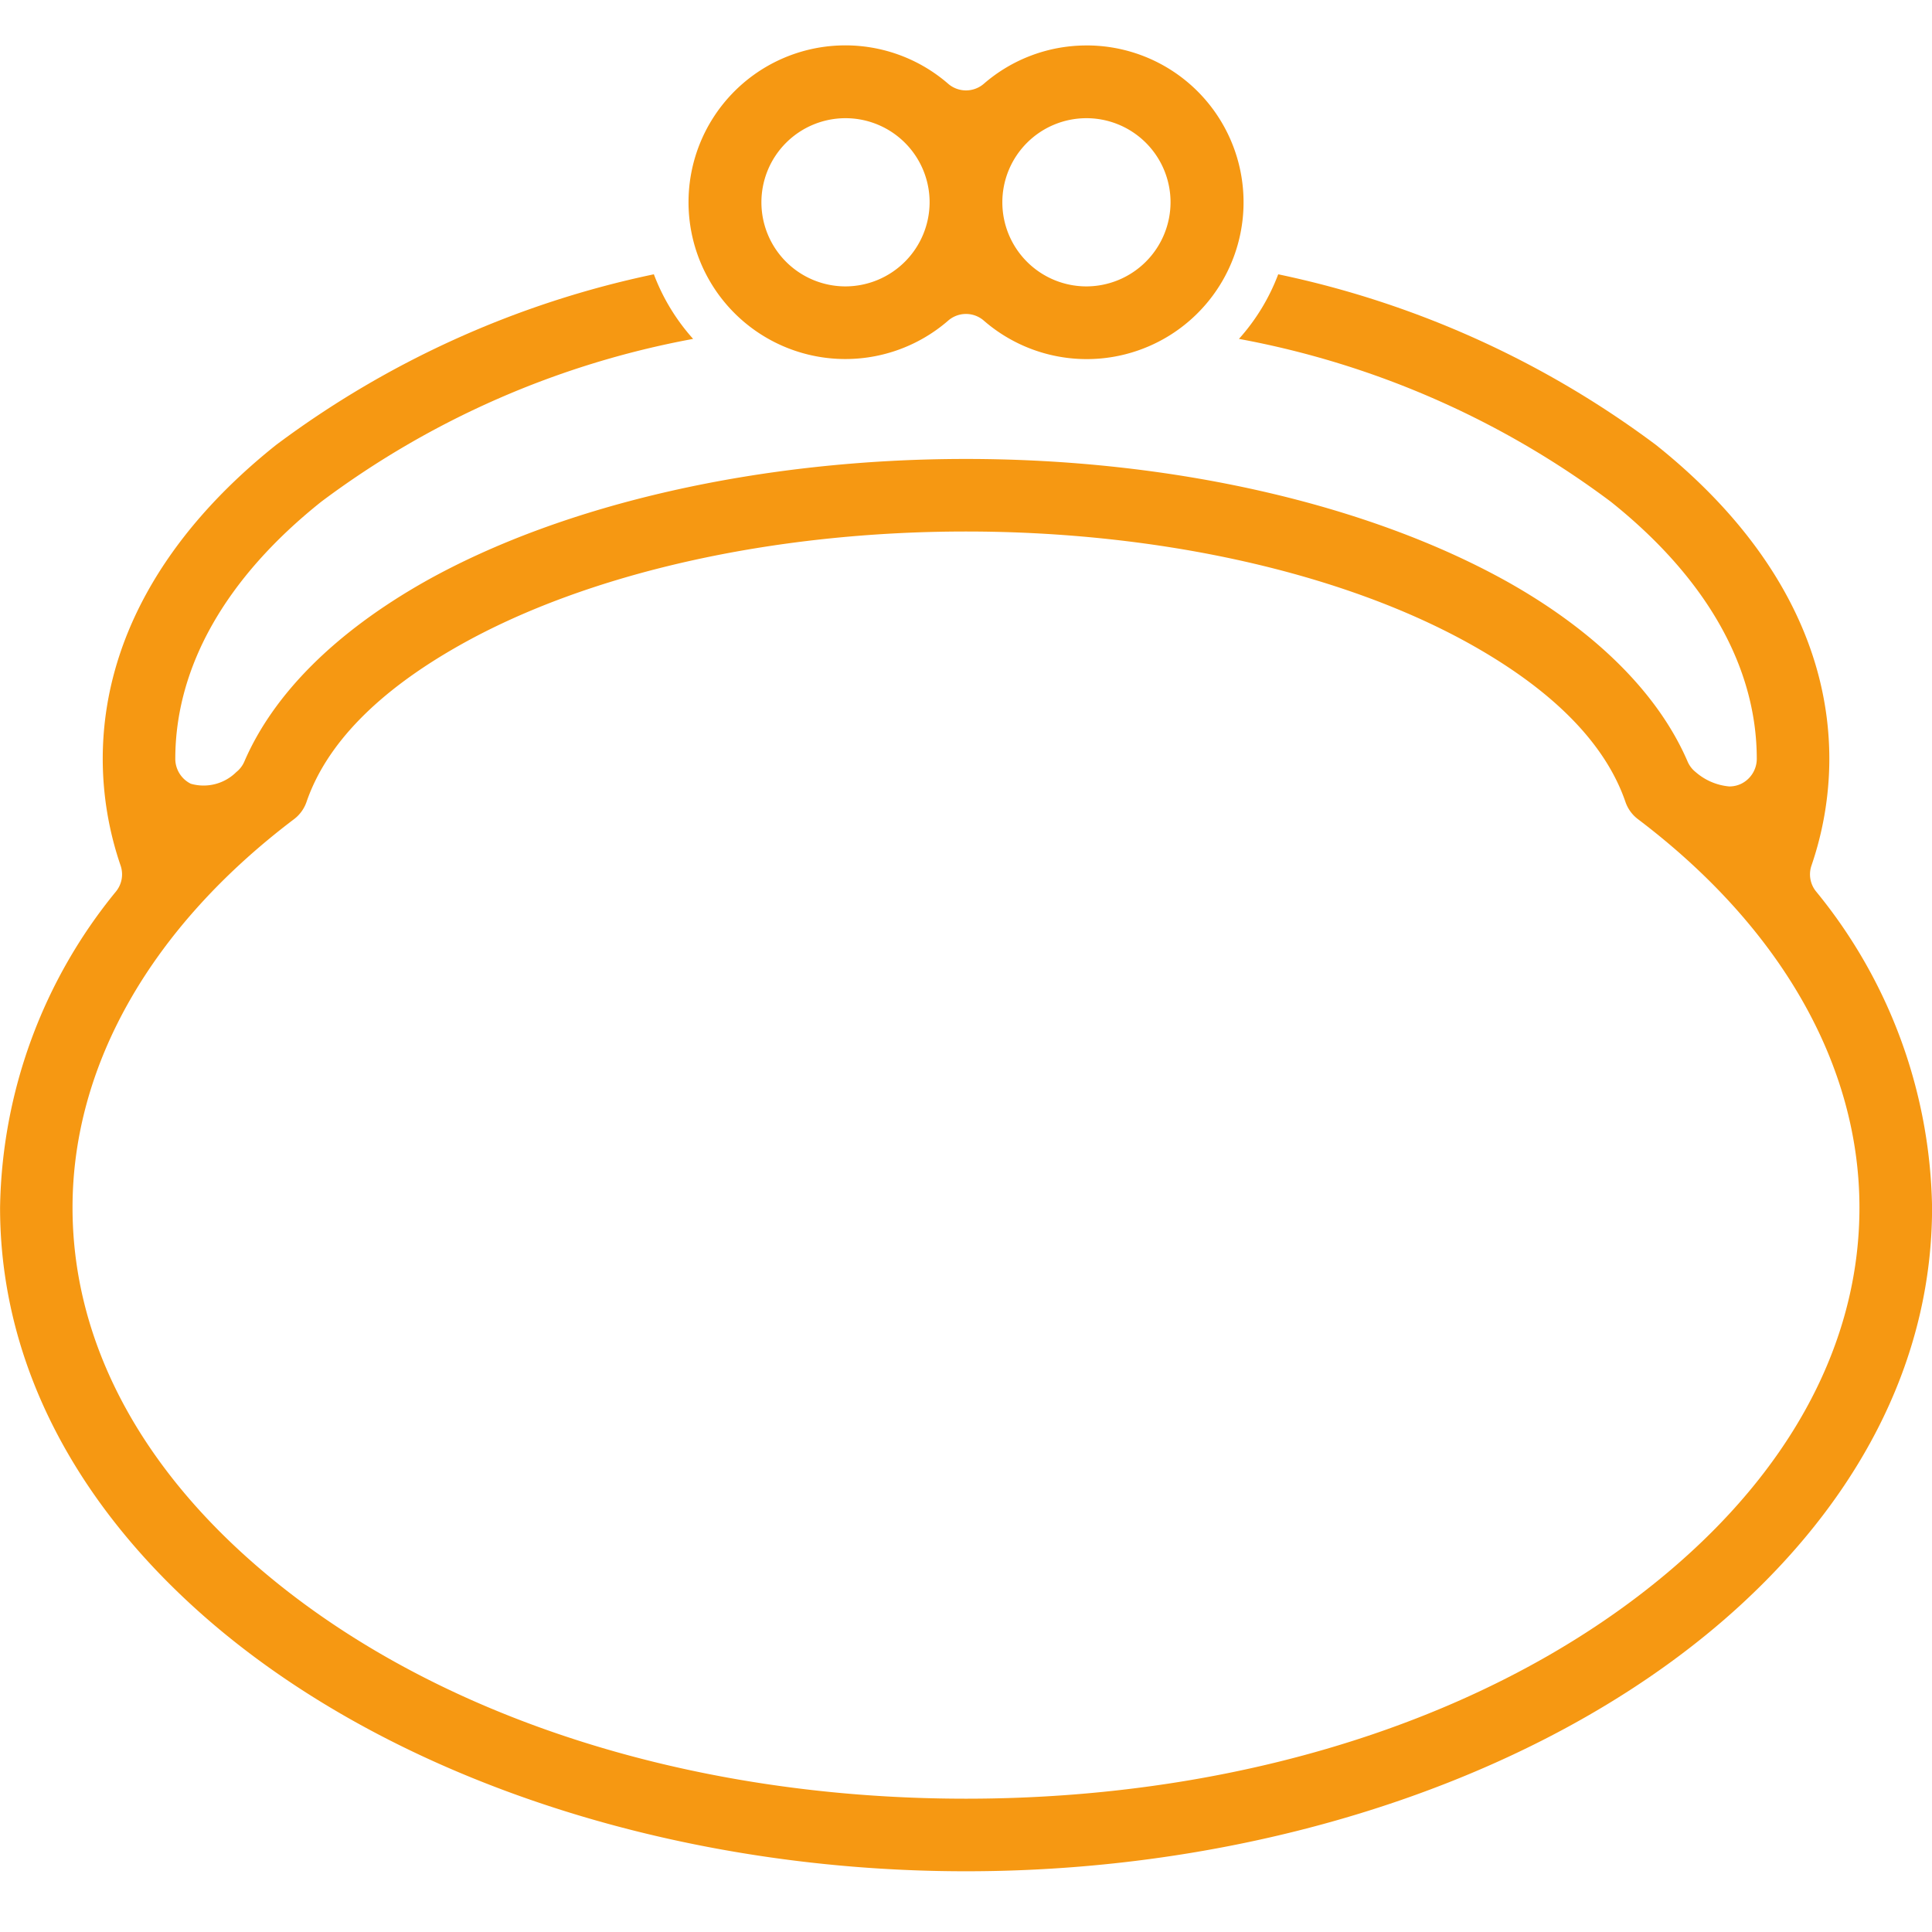 <svg xmlns="http://www.w3.org/2000/svg" width="85" height="85" viewBox="0 0 85 85"><g transform="translate(-275 -7647)"><g transform="translate(-1.054 -3.016)"><path d="M721.032,256.516a6.887,6.887,0,0,0-4.515,1.686,1.2,1.2,0,0,1-1.568,0,6.9,6.9,0,1,0,0,10.42,1.194,1.194,0,0,1,1.568,0,6.9,6.9,0,1,0,4.515-12.107Zm-10.6,10.6a3.7,3.7,0,1,1,3.7-3.7A3.709,3.709,0,0,1,710.433,267.116Zm10.6,0a3.7,3.7,0,1,1,3.7-3.7A3.709,3.709,0,0,1,721.032,267.116Z" transform="translate(-397.179 7395.5)" fill="#f69812" fill-rule="evenodd"/><g transform="translate(276.054 7662.084)"><path d="M754.944,293.12a1.194,1.194,0,0,1-.193-1.127,14.525,14.525,0,0,0,.786-4.691c0-5.058-2.636-9.835-7.625-13.814a42.17,42.17,0,0,0-16.622-7.509,9.013,9.013,0,0,1-1.728,2.842,39.131,39.131,0,0,1,16.359,7.162c4.2,3.352,6.424,7.267,6.424,11.319a1.225,1.225,0,0,1-.684,1.091,1.2,1.2,0,0,1-.528.118,2.591,2.591,0,0,1-1.477-.632,1.188,1.188,0,0,1-.355-.464c-1.279-2.966-4-5.691-7.873-7.878-6.192-3.472-14.861-5.434-23.875-5.434s-17.683,1.962-23.785,5.384c-3.961,2.237-6.684,4.962-7.963,7.928a1.189,1.189,0,0,1-.355.464,2.042,2.042,0,0,1-2,.514,1.226,1.226,0,0,1-.684-1.091c0-4.053,2.221-7.967,6.424-11.319a39.131,39.131,0,0,1,16.359-7.162,9.012,9.012,0,0,1-1.728-2.842,42.184,42.184,0,0,0-16.622,7.509c-4.989,3.979-7.625,8.756-7.625,13.814a14.526,14.526,0,0,0,.786,4.691,1.194,1.194,0,0,1-.193,1.127,22.473,22.473,0,0,0-5.11,13.922c0,6.367,2.909,12.407,8.411,17.47,7.98,7.343,20.722,11.727,34.089,11.727s26.109-4.383,34.089-11.727c5.5-5.063,8.411-11.1,8.411-17.47A22.473,22.473,0,0,0,754.944,293.12Zm-5.462,29.043c-7.516,6.916-19.152,10.883-31.928,10.883s-24.412-3.967-31.928-10.883c-4.828-4.444-7.381-9.673-7.381-15.122,0-6.269,3.461-12.338,9.746-17.091a1.607,1.607,0,0,0,.548-.756c.871-2.54,3.129-4.855,6.709-6.878,5.645-3.191,13.775-5.021,22.305-5.021s16.66,1.83,22.305,5.021c3.58,2.024,5.838,4.339,6.71,6.879a1.6,1.6,0,0,0,.548.755c6.285,4.754,9.746,10.823,9.746,17.091C756.863,312.49,754.311,317.718,749.482,322.163Z" transform="translate(-675.054 -265.979)" fill="#f69812" fill-rule="evenodd"/></g></g><rect width="85" height="85" transform="translate(275 7647)" fill="none"/></g></svg>